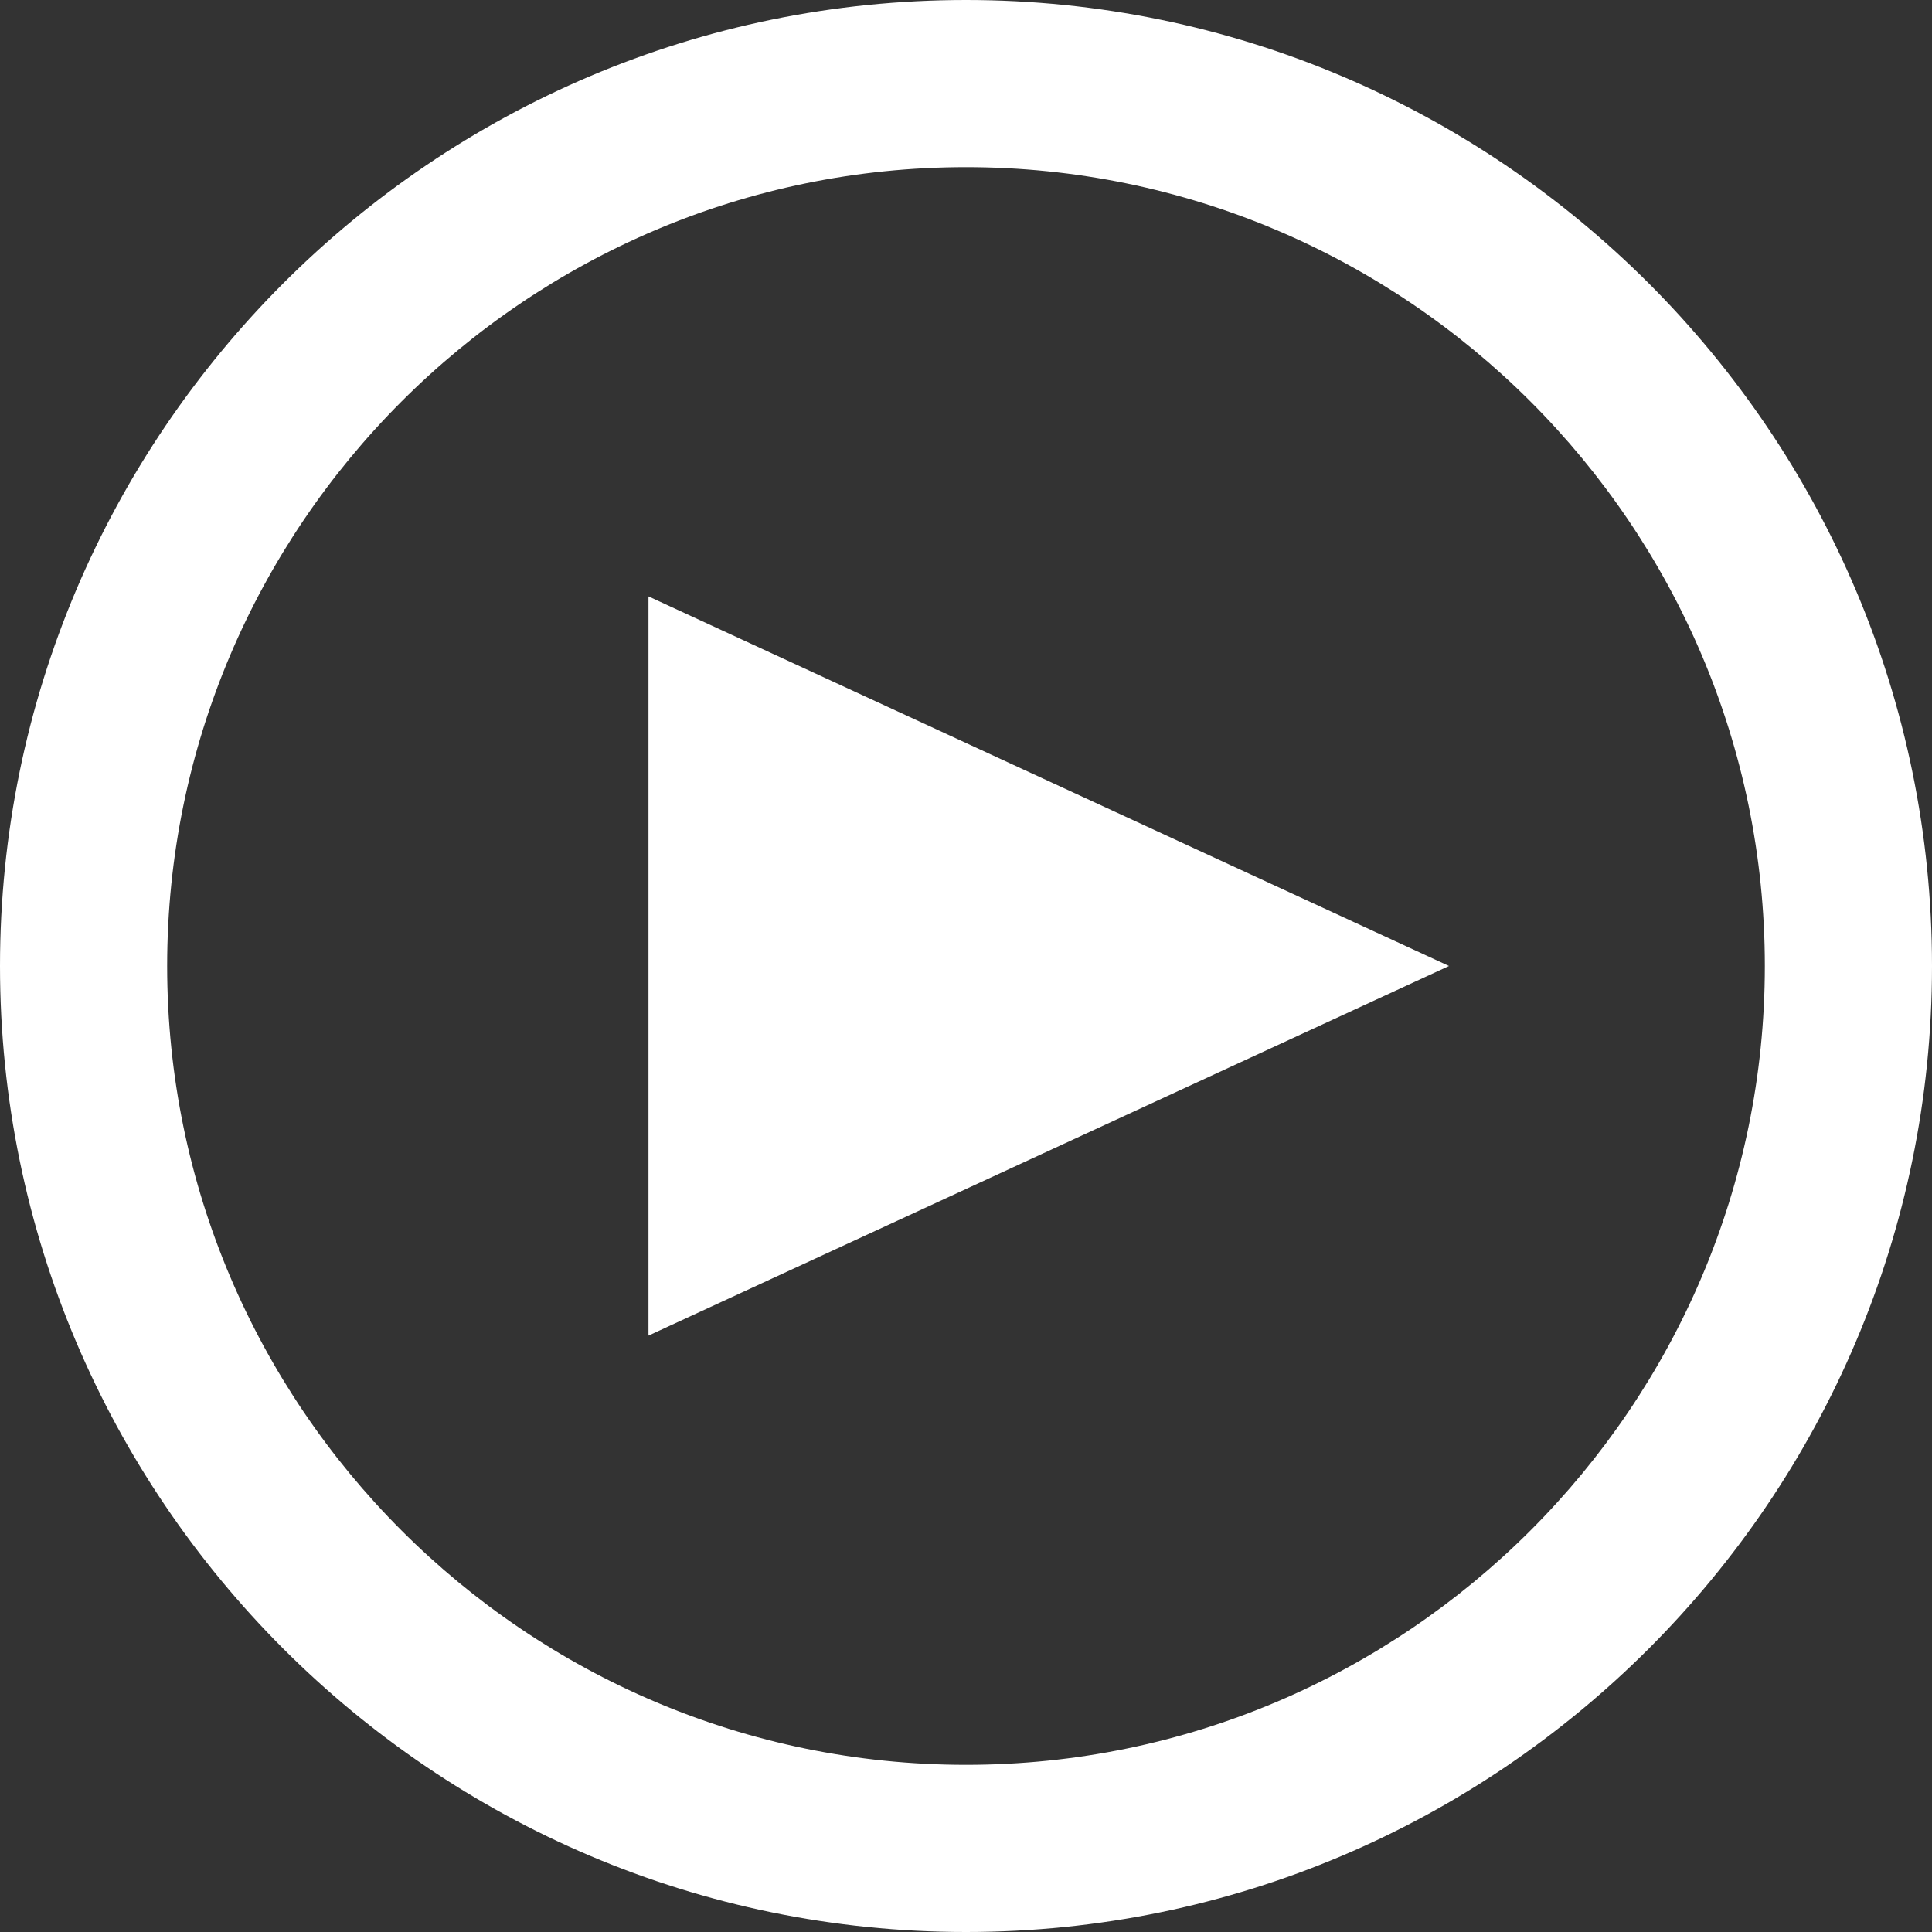 <?xml version="1.0" encoding="UTF-8"?>
<svg id="Layer_2" data-name="Layer 2" xmlns="http://www.w3.org/2000/svg" viewBox="0 0 23 23">
  <rect x="0" y="0" width="23" height="23" fill="#333333" stroke="none"/>
  <defs>
    <style>
      .cls-1 {
        fill: #fff;
      }
    </style>
  </defs>
  <g id="Layer_1-2" data-name="Layer 1">
    <g>
      <path class="cls-1" d="M11.5,23C5.16,23,0,17.84,0,11.5S5.16,0,11.5,0s11.5,5.16,11.5,11.5-5.16,11.5-11.5,11.5ZM11.5,1.99C6.26,1.99,1.99,6.26,1.99,11.5s4.27,9.51,9.51,9.51,9.51-4.27,9.51-9.51S16.74,1.99,11.5,1.99Z"/>
      <polygon class="cls-1" points="17.25 11.5 7.72 7.1 7.72 15.9 17.25 11.5"/>
    </g>
  </g>
</svg>